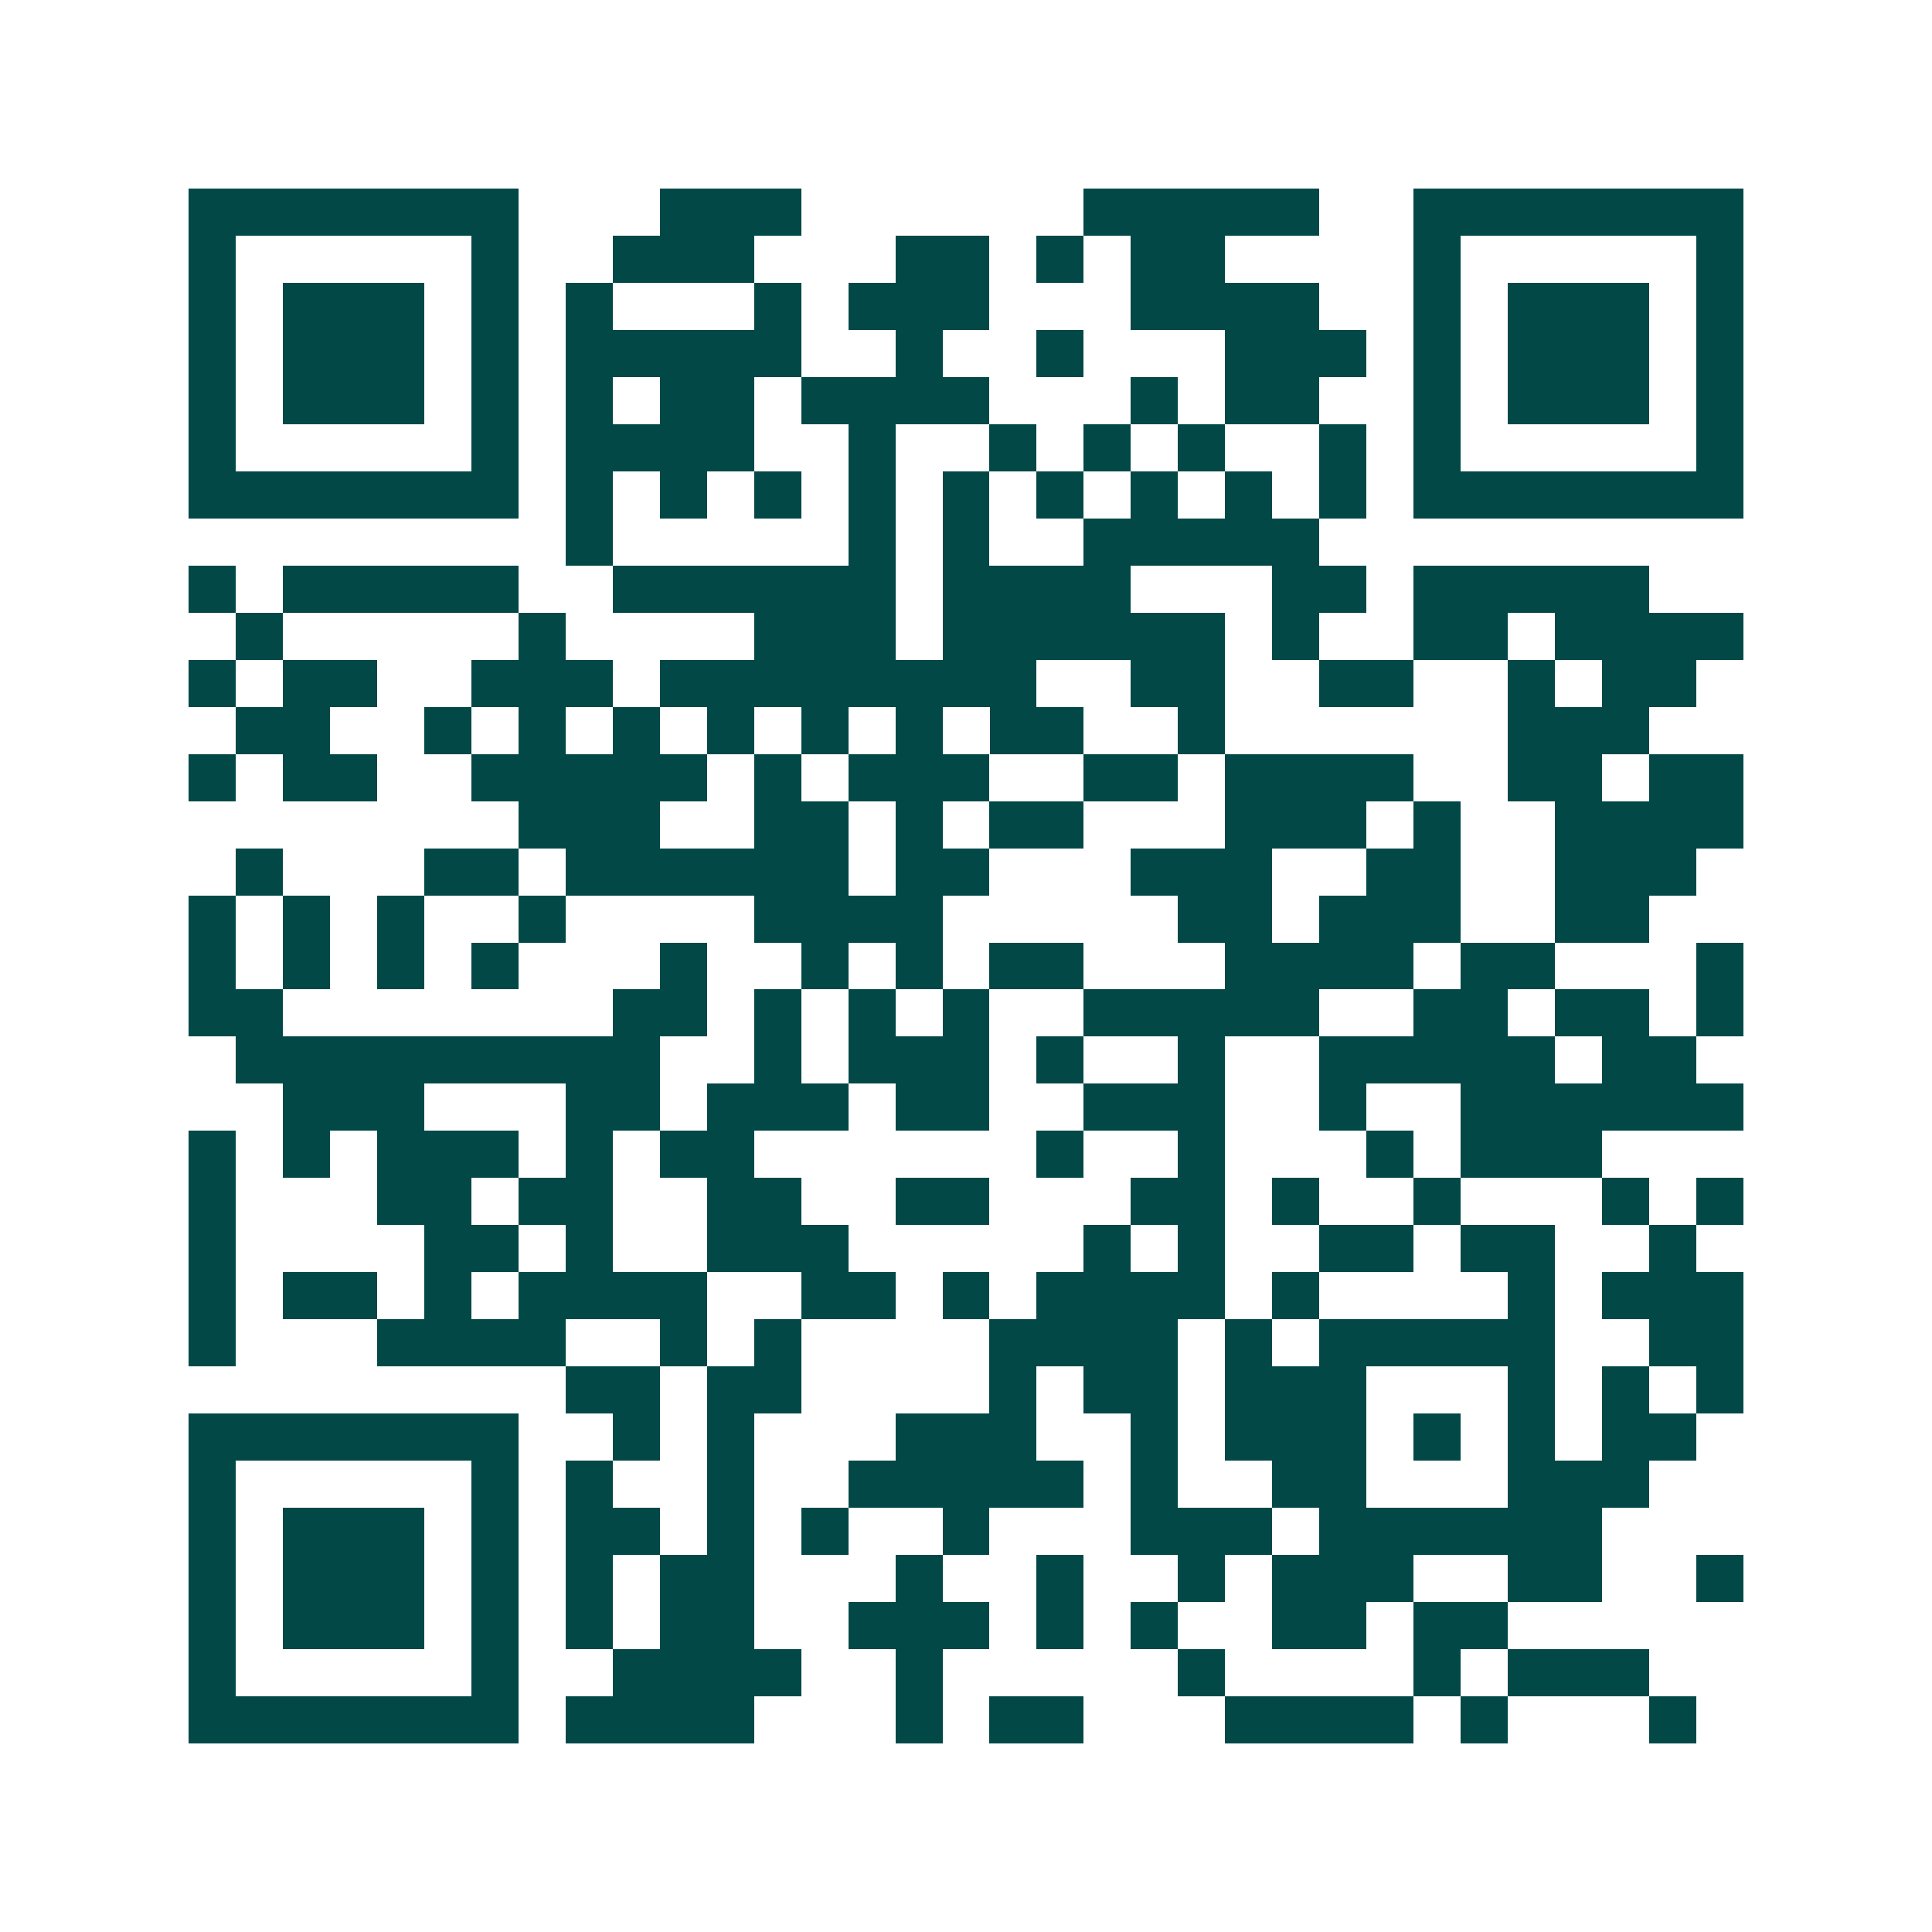 <svg xmlns="http://www.w3.org/2000/svg" width="200" height="200" viewBox="0 0 41 41" shape-rendering="crispEdges"><path fill="#ffffff" d="M0 0h41v41H0z"/><path stroke="#014847" d="M4 4.5h7m3 0h3m6 0h5m2 0h7M4 5.5h1m5 0h1m2 0h3m3 0h2m1 0h1m1 0h2m4 0h1m5 0h1M4 6.5h1m1 0h3m1 0h1m1 0h1m3 0h1m1 0h3m3 0h4m2 0h1m1 0h3m1 0h1M4 7.5h1m1 0h3m1 0h1m1 0h5m2 0h1m2 0h1m3 0h3m1 0h1m1 0h3m1 0h1M4 8.5h1m1 0h3m1 0h1m1 0h1m1 0h2m1 0h4m3 0h1m1 0h2m2 0h1m1 0h3m1 0h1M4 9.5h1m5 0h1m1 0h4m2 0h1m2 0h1m1 0h1m1 0h1m2 0h1m1 0h1m5 0h1M4 10.5h7m1 0h1m1 0h1m1 0h1m1 0h1m1 0h1m1 0h1m1 0h1m1 0h1m1 0h1m1 0h7M12 11.5h1m5 0h1m1 0h1m2 0h5M4 12.5h1m1 0h5m2 0h6m1 0h4m3 0h2m1 0h5M5 13.5h1m5 0h1m4 0h3m1 0h6m1 0h1m2 0h2m1 0h4M4 14.5h1m1 0h2m2 0h3m1 0h8m2 0h2m2 0h2m2 0h1m1 0h2M5 15.5h2m2 0h1m1 0h1m1 0h1m1 0h1m1 0h1m1 0h1m1 0h2m2 0h1m6 0h3M4 16.5h1m1 0h2m2 0h5m1 0h1m1 0h3m2 0h2m1 0h4m2 0h2m1 0h2M11 17.5h3m2 0h2m1 0h1m1 0h2m3 0h3m1 0h1m2 0h4M5 18.5h1m3 0h2m1 0h6m1 0h2m3 0h3m2 0h2m2 0h3M4 19.5h1m1 0h1m1 0h1m2 0h1m4 0h4m5 0h2m1 0h3m2 0h2M4 20.5h1m1 0h1m1 0h1m1 0h1m3 0h1m2 0h1m1 0h1m1 0h2m3 0h4m1 0h2m3 0h1M4 21.5h2m7 0h2m1 0h1m1 0h1m1 0h1m2 0h5m2 0h2m1 0h2m1 0h1M5 22.5h9m2 0h1m1 0h3m1 0h1m2 0h1m2 0h5m1 0h2M6 23.5h3m3 0h2m1 0h3m1 0h2m2 0h3m2 0h1m2 0h6M4 24.5h1m1 0h1m1 0h3m1 0h1m1 0h2m6 0h1m2 0h1m3 0h1m1 0h3M4 25.5h1m3 0h2m1 0h2m2 0h2m2 0h2m3 0h2m1 0h1m2 0h1m3 0h1m1 0h1M4 26.5h1m4 0h2m1 0h1m2 0h3m5 0h1m1 0h1m2 0h2m1 0h2m2 0h1M4 27.5h1m1 0h2m1 0h1m1 0h4m2 0h2m1 0h1m1 0h4m1 0h1m4 0h1m1 0h3M4 28.5h1m3 0h4m2 0h1m1 0h1m4 0h4m1 0h1m1 0h5m2 0h2M12 29.5h2m1 0h2m4 0h1m1 0h2m1 0h3m3 0h1m1 0h1m1 0h1M4 30.5h7m2 0h1m1 0h1m3 0h3m2 0h1m1 0h3m1 0h1m1 0h1m1 0h2M4 31.5h1m5 0h1m1 0h1m2 0h1m2 0h5m1 0h1m2 0h2m3 0h3M4 32.5h1m1 0h3m1 0h1m1 0h2m1 0h1m1 0h1m2 0h1m3 0h3m1 0h6M4 33.5h1m1 0h3m1 0h1m1 0h1m1 0h2m3 0h1m2 0h1m2 0h1m1 0h3m2 0h2m2 0h1M4 34.5h1m1 0h3m1 0h1m1 0h1m1 0h2m2 0h3m1 0h1m1 0h1m2 0h2m1 0h2M4 35.5h1m5 0h1m2 0h4m2 0h1m5 0h1m4 0h1m1 0h3M4 36.5h7m1 0h4m3 0h1m1 0h2m3 0h4m1 0h1m3 0h1"/></svg>
